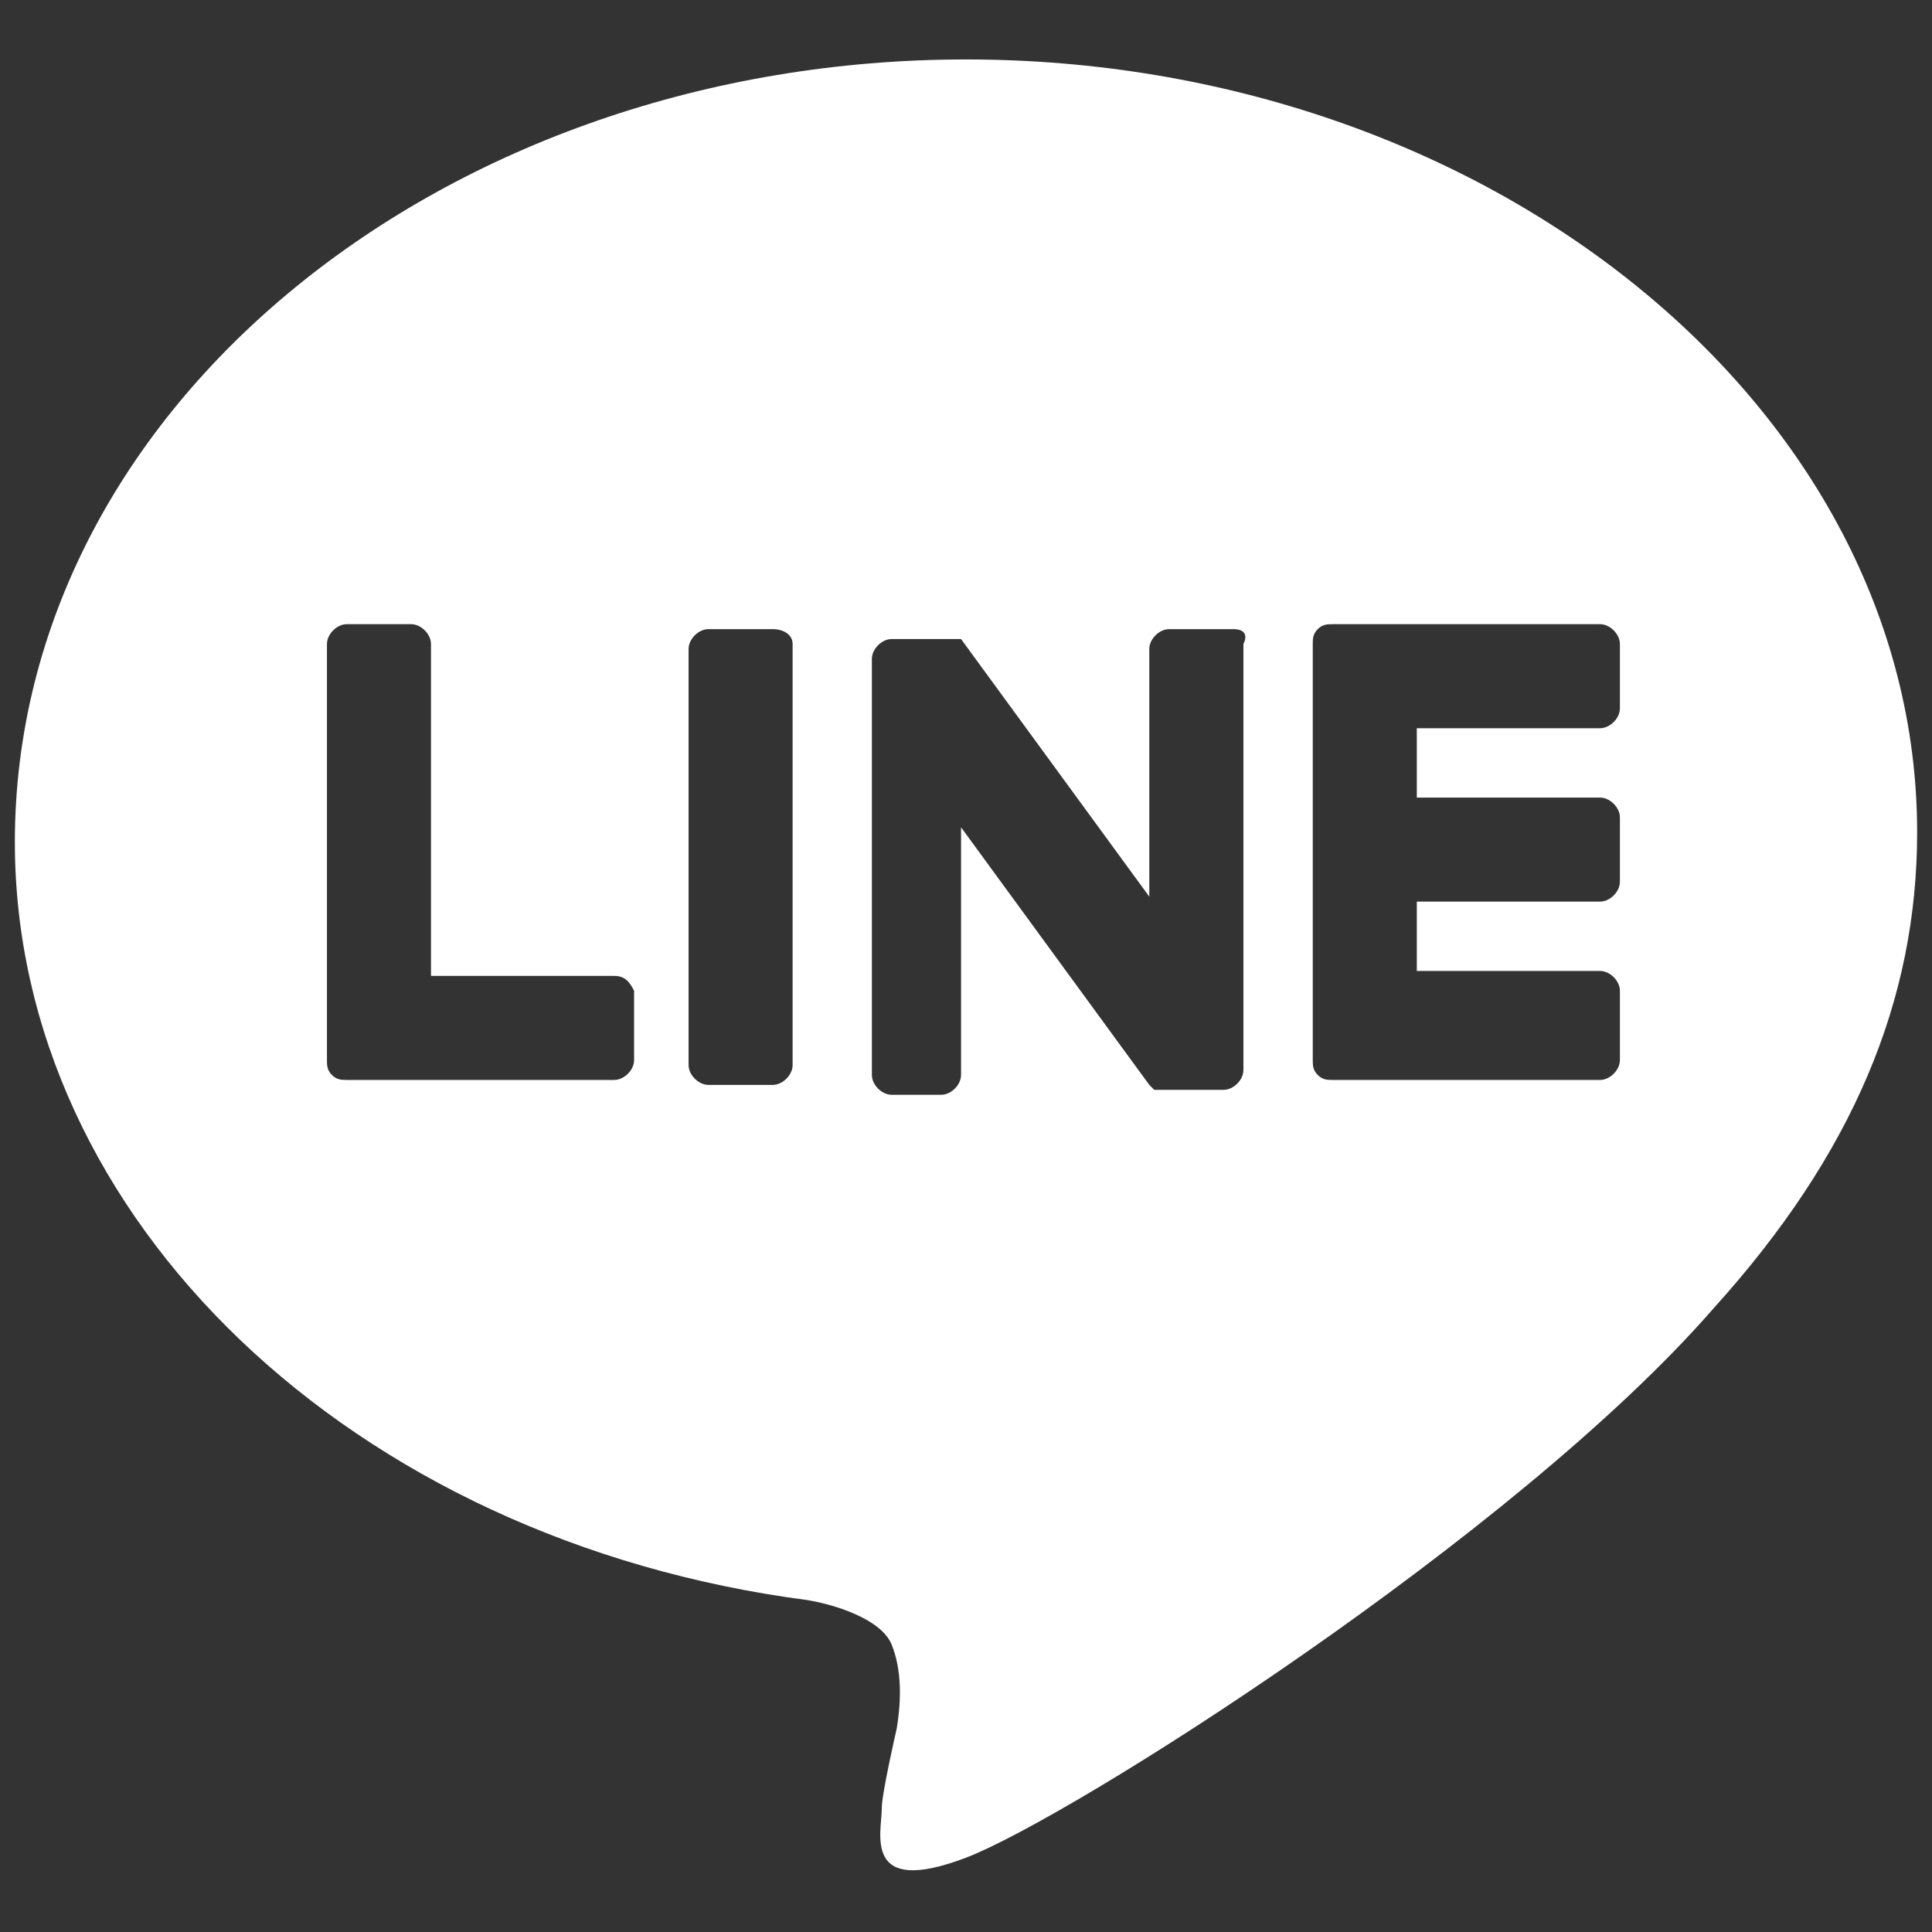 <?xml version="1.0" encoding="utf-8"?>
<!-- Generator: Adobe Illustrator 25.4.8, SVG Export Plug-In . SVG Version: 6.00 Build 0)  -->
<svg version="1.1" id="レイヤー_1" xmlns="http://www.w3.org/2000/svg" xmlns:xlink="http://www.w3.org/1999/xlink" x="0px"
	 y="0px" viewBox="0 0 39 39" style="enable-background:new 0 0 39 39;" xml:space="preserve">
<rect x="0" y="0" width="39" height="39" fill="#333333" stroke="none"/>
<style type="text/css">
	.st0{fill:#FFFFFF;}
	.st1{fill:none;}
</style>
<path class="st0" d="M38.7,16.8c0,3.4-1.3,6.5-4.1,9.6l0,0c-4,4.6-13,10.3-15.1,11.1s-1.7-0.5-1.7-1c0-0.3,0.3-1.6,0.3-1.6
	c0.1-0.6,0.1-1.2-0.1-1.7s-1.1-0.8-1.7-0.9c-9.2-1.2-16-7.7-16-15.3C0.3,8.2,9,1.2,19.5,1.2S38.7,8.2,38.7,16.8 M15.6,12.7h-1.3
	c-0.2,0-0.4,0.2-0.4,0.4v8.4c0,0.2,0.2,0.4,0.4,0.4h1.3c0.2,0,0.4-0.2,0.4-0.4l0,0V13C16,12.8,15.8,12.7,15.6,12.7L15.6,12.7
	 M24.9,12.7h-1.3c-0.2,0-0.4,0.2-0.4,0.4v5l-3.8-5.2l0,0l0,0l0,0l0,0l0,0l0,0l0,0l0,0l0,0l0,0l0,0l0,0l0,0l0,0l0,0l0,0l0,0H18
	c-0.2,0-0.4,0.2-0.4,0.4v8.4c0,0.2,0.2,0.4,0.4,0.4h1c0.2,0,0.4-0.2,0.4-0.4v-5l3.8,5.2l0.1,0.1l0,0l0,0l0,0l0,0l0,0l0,0l0,0l0,0
	h0.1h1.3c0.2,0,0.4-0.2,0.4-0.4l0,0V13C25.2,12.8,25.1,12.7,24.9,12.7L24.9,12.7 M12.4,19.7H8.7V13c0-0.2-0.2-0.4-0.4-0.4l0,0H7
	c-0.2,0-0.4,0.2-0.4,0.4l0,0v8.4l0,0c0,0.1,0,0.2,0.1,0.3l0,0l0,0c0.1,0.1,0.2,0.1,0.3,0.1h5.4c0.2,0,0.4-0.2,0.4-0.4V20
	C12.7,19.8,12.6,19.7,12.4,19.7 M32.3,14.7c0.2,0,0.4-0.2,0.4-0.4l0,0V13c0-0.2-0.2-0.4-0.4-0.4h-5.4c-0.1,0-0.2,0-0.3,0.1l0,0l0,0
	c-0.1,0.1-0.1,0.2-0.1,0.3l0,0v8.4l0,0c0,0.1,0,0.2,0.1,0.3l0,0l0,0c0.1,0.1,0.2,0.1,0.3,0.1h5.4c0.2,0,0.4-0.2,0.4-0.4l0,0V20
	c0-0.2-0.2-0.4-0.4-0.4l0,0h-3.7v-1.4h3.7c0.2,0,0.4-0.2,0.4-0.4l0,0v-1.3c0-0.2-0.2-0.4-0.4-0.4l0,0h-3.7v-1.4
	C28.6,14.7,32.3,14.7,32.3,14.7z"/>
<rect class="st1" width="39" height="39"/>
</svg>
